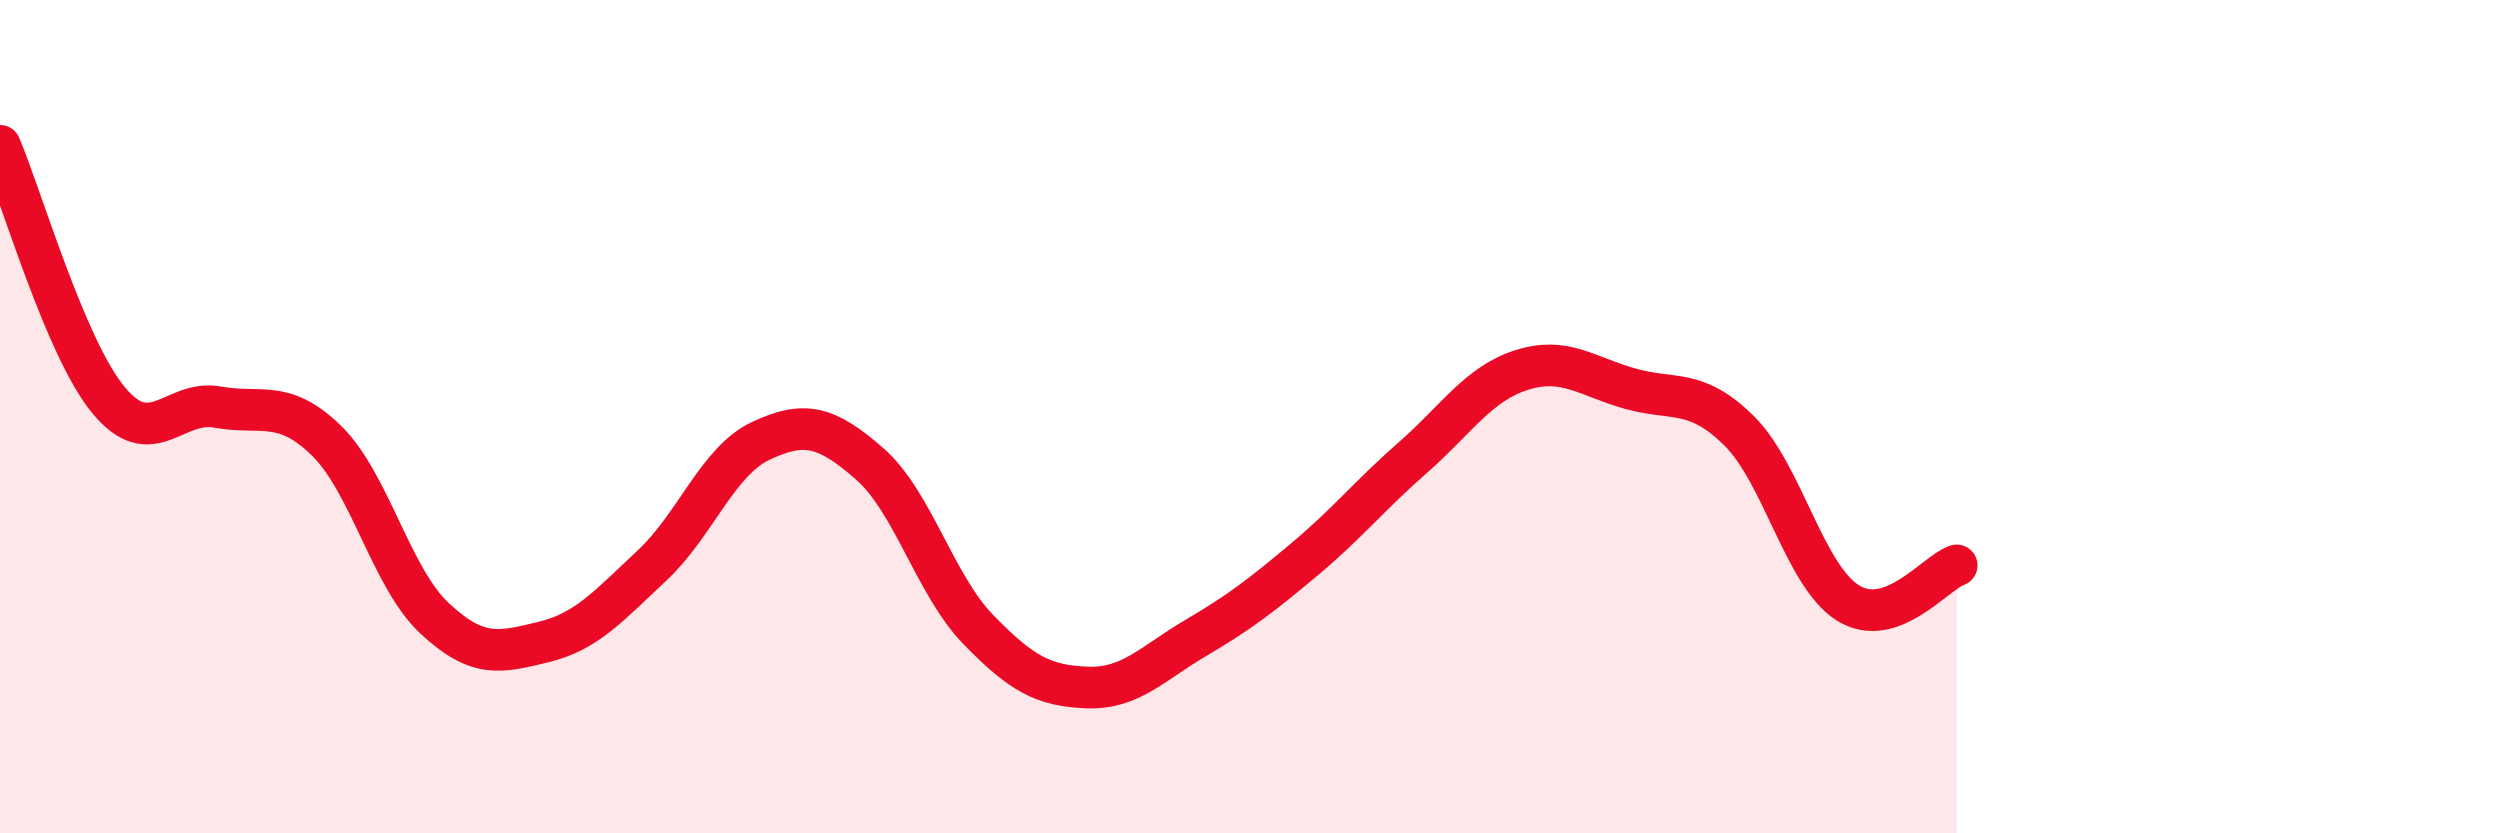 
    <svg width="60" height="20" viewBox="0 0 60 20" xmlns="http://www.w3.org/2000/svg">
      <path
        d="M 0,3.5 C 0.52,4.72 1.57,8.36 2.61,9.61 C 3.65,10.86 4.18,9.58 5.22,9.77 C 6.26,9.96 6.79,9.56 7.83,10.57 C 8.87,11.58 9.39,13.87 10.43,14.84 C 11.47,15.81 12,15.66 13.04,15.41 C 14.08,15.16 14.61,14.54 15.65,13.57 C 16.69,12.6 17.22,11.07 18.26,10.58 C 19.3,10.09 19.83,10.22 20.87,11.13 C 21.91,12.04 22.44,14.04 23.48,15.11 C 24.52,16.18 25.05,16.46 26.09,16.5 C 27.13,16.54 27.66,15.92 28.7,15.31 C 29.74,14.7 30.26,14.3 31.3,13.43 C 32.34,12.56 32.87,11.89 33.91,10.98 C 34.95,10.07 35.48,9.21 36.52,8.88 C 37.56,8.55 38.09,9.04 39.13,9.33 C 40.17,9.62 40.7,9.31 41.74,10.34 C 42.78,11.37 43.31,13.82 44.35,14.47 C 45.39,15.12 46.44,13.75 46.96,13.57L46.96 20L0 20Z"
        fill="#EB0A25"
        opacity="0.1"
        stroke-linecap="round"
        stroke-linejoin="round"
      />
      <path
        d="M 0,3.5 C 0.52,4.72 1.57,8.36 2.61,9.61 C 3.65,10.86 4.18,9.58 5.22,9.77 C 6.26,9.96 6.79,9.56 7.83,10.57 C 8.87,11.58 9.39,13.87 10.43,14.84 C 11.47,15.81 12,15.66 13.04,15.41 C 14.08,15.16 14.61,14.54 15.65,13.57 C 16.69,12.6 17.22,11.07 18.26,10.58 C 19.3,10.09 19.83,10.22 20.87,11.13 C 21.91,12.04 22.44,14.04 23.48,15.11 C 24.52,16.18 25.05,16.46 26.09,16.5 C 27.13,16.54 27.66,15.92 28.7,15.31 C 29.74,14.7 30.26,14.3 31.3,13.43 C 32.34,12.56 32.87,11.89 33.91,10.98 C 34.95,10.07 35.48,9.21 36.52,8.88 C 37.56,8.55 38.09,9.04 39.13,9.33 C 40.17,9.62 40.7,9.31 41.74,10.34 C 42.78,11.37 43.31,13.82 44.35,14.47 C 45.39,15.12 46.44,13.75 46.96,13.57"
        stroke="#EB0A25"
        stroke-width="1"
        fill="none"
        stroke-linecap="round"
        stroke-linejoin="round"
      />
    </svg>
  
